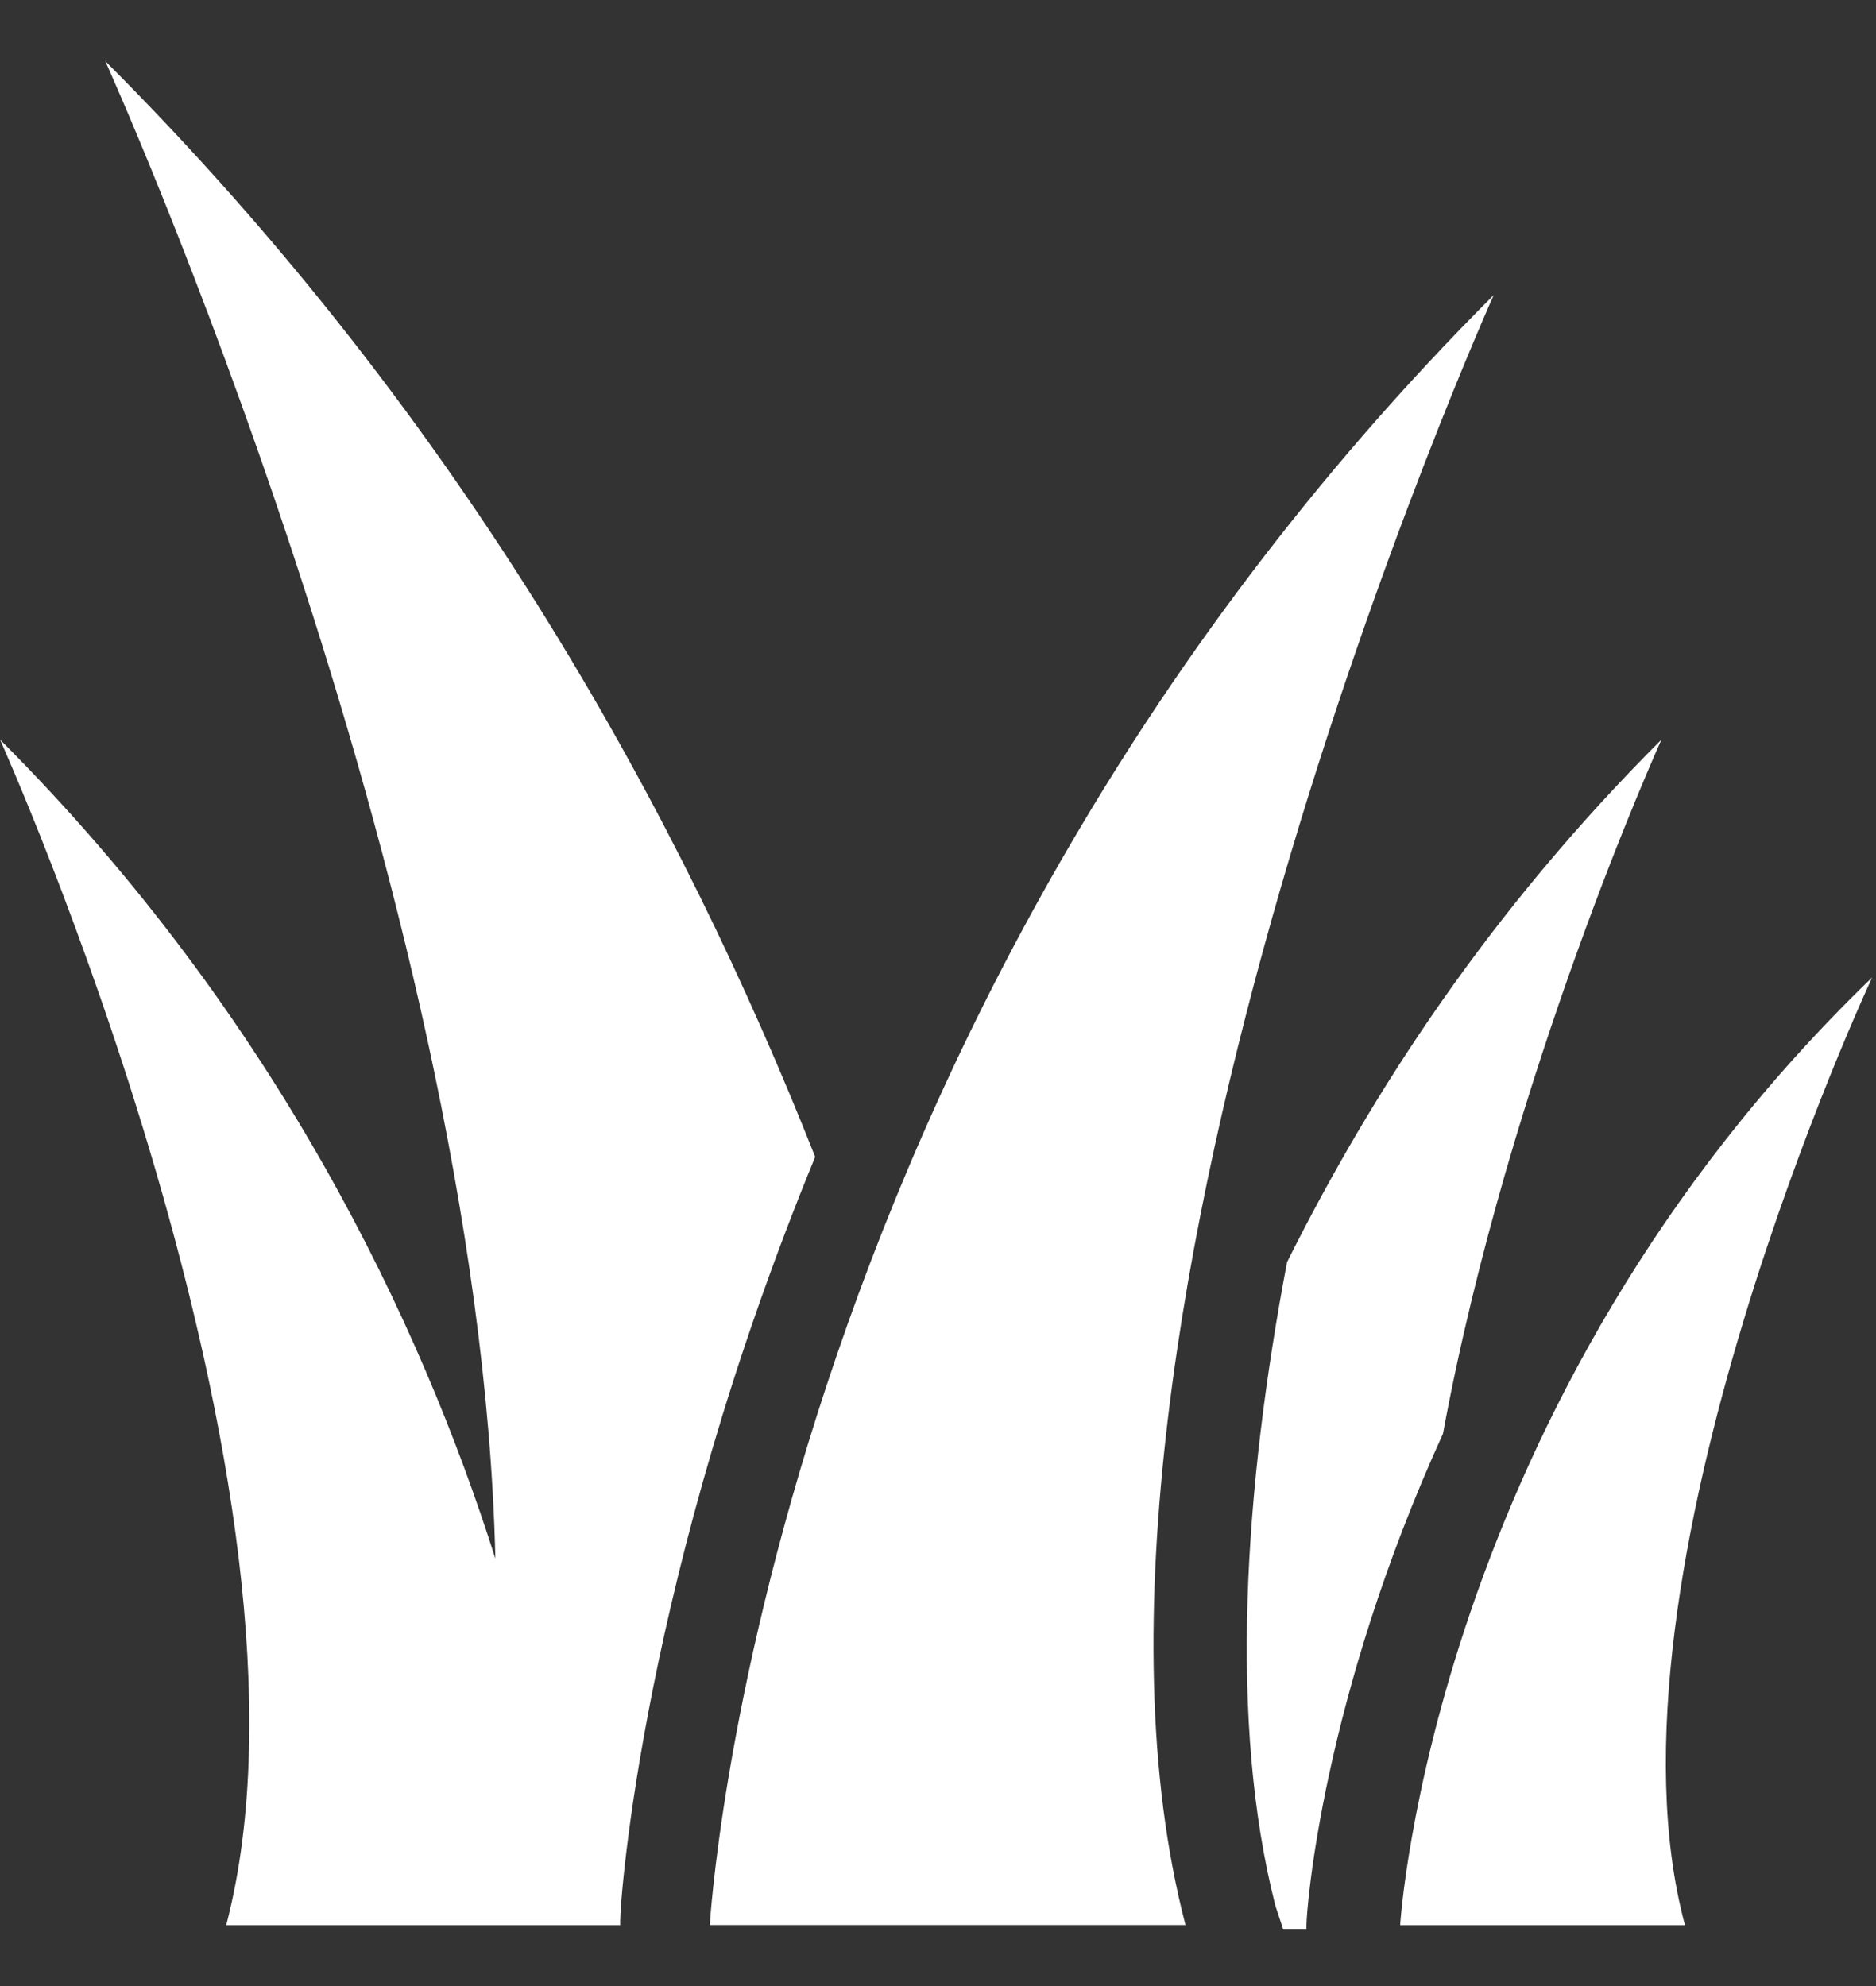 <svg width="17" height="18" viewBox="0 0 17 18" fill="none" xmlns="http://www.w3.org/2000/svg">
<rect x="0" y="0" width="17" height="18" fill="#333333" stroke="none"/>
<path d="M0.954 0.554C0.954 0.554 4.347 8.046 4.489 14.126C3.817 12.005 2.509 9.213 0 6.703C0 6.703 3.075 13.525 2.05 17.448H5.62V17.412C5.62 17.2 5.832 14.267 7.387 10.485C6.185 7.446 4.241 3.841 0.954 0.554L0.954 0.554Z" fill="white"/>
<path d="M13.536 2.674C6.891 9.318 6.432 17.447 6.432 17.447H10.743C9.33 12.04 13.536 2.674 13.536 2.674Z" fill="white"/>
<path d="M15.056 6.703C13.5 8.258 12.44 9.884 11.663 11.439C11.274 13.489 11.133 15.61 11.557 17.271L11.627 17.483H11.839V17.447C11.839 17.306 11.981 15.398 13.076 12.994C13.677 9.743 15.056 6.703 15.056 6.703L15.056 6.703Z" fill="white"/>
<path d="M16.965 8.859C12.971 12.712 12.688 17.448 12.688 17.448H15.269C14.42 14.302 16.965 8.859 16.965 8.859Z" fill="white"/>
</svg>
